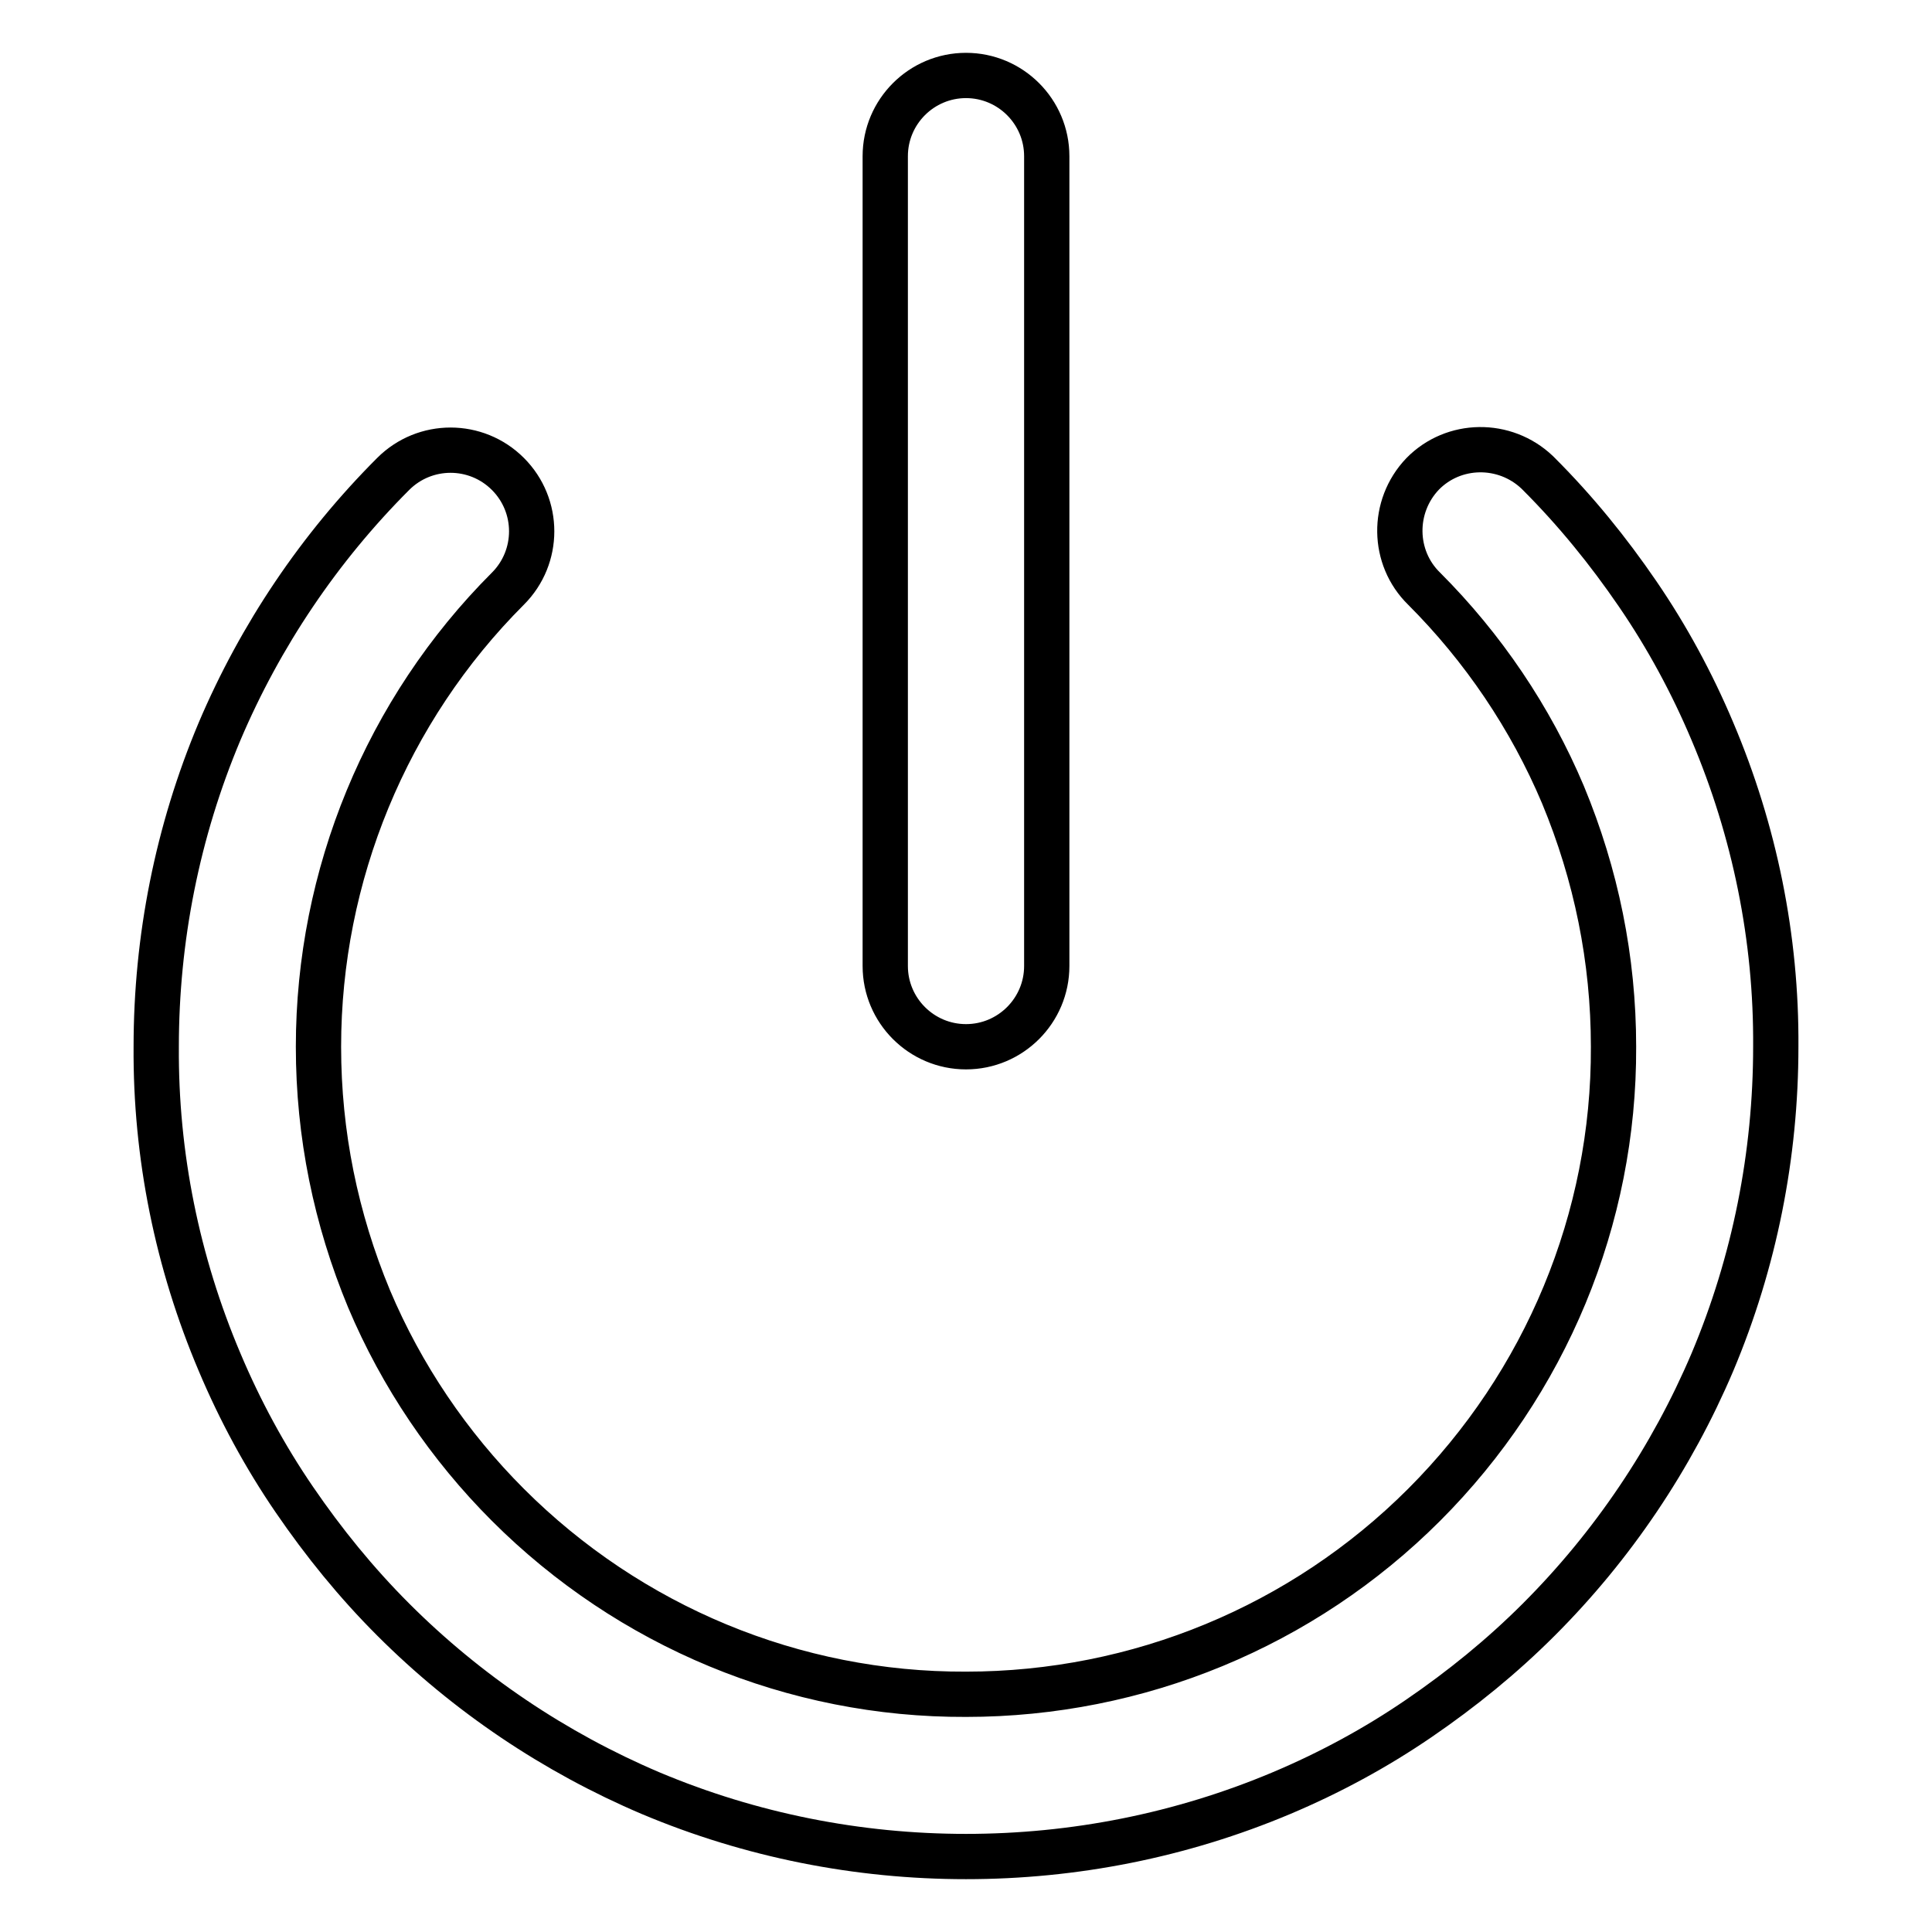 <?xml version="1.0" encoding="utf-8"?>
<!-- Svg Vector Icons : http://www.onlinewebfonts.com/icon -->
<!DOCTYPE svg PUBLIC "-//W3C//DTD SVG 1.1//EN" "http://www.w3.org/Graphics/SVG/1.1/DTD/svg11.dtd">
<svg version="1.1" xmlns="http://www.w3.org/2000/svg" xmlns:xlink="http://www.w3.org/1999/xlink" x="0px" y="0px" viewBox="0 0 256 256" enable-background="new 0 0 256 256" xml:space="preserve">
<g> <path stroke-width="6" fill-opacity="0" stroke="#000000"  d="M128,246c-14.3,0-28.5-2.8-41.8-8.4c-12.7-5.4-24.3-13.2-34.1-23c-4.9-4.9-9.2-10.2-13.1-15.9 c-3.9-5.7-7.2-11.8-9.9-18.2c-5.6-13.2-8.5-27.4-8.4-41.8c0-14.3,2.8-28.5,8.4-41.8c5.4-12.7,13.2-24.3,23-34.1 c4.2-4.2,11-4.2,15.2,0c4.2,4.2,4.2,11,0,15.2C51.2,94.1,42.2,116,42.2,138.7c0,11.6,2.3,22.8,6.7,33.4 c4.3,10.2,10.6,19.5,18.4,27.3c16.1,16.1,37.9,25.2,60.7,25.1c22.8,0,44.6-9,60.7-25.1c16.1-16.1,25.2-37.9,25.1-60.7 c0-11.6-2.3-22.8-6.7-33.4c-4.3-10.2-10.6-19.5-18.4-27.3c-4.2-4.1-4.3-10.9-0.2-15.2c4.1-4.2,10.9-4.3,15.2-0.2l0,0l0.2,0.2 c4.9,4.9,9.2,10.2,13.1,15.9c3.9,5.7,7.2,11.8,9.9,18.2c5.6,13.2,8.5,27.4,8.4,41.8c0,14.3-2.8,28.5-8.4,41.8 c-5.4,12.7-13.2,24.3-23,34.1c-4.9,4.9-10.2,9.2-15.9,13.1c-5.7,3.9-11.8,7.2-18.2,9.9C156.5,243.2,142.3,246,128,246z M138.7,128 V20.7c0-5.9-4.8-10.7-10.7-10.7s-10.7,4.8-10.7,10.7V128c0,5.9,4.8,10.7,10.7,10.7S138.7,133.9,138.7,128L138.7,128z"/></g>
</svg>